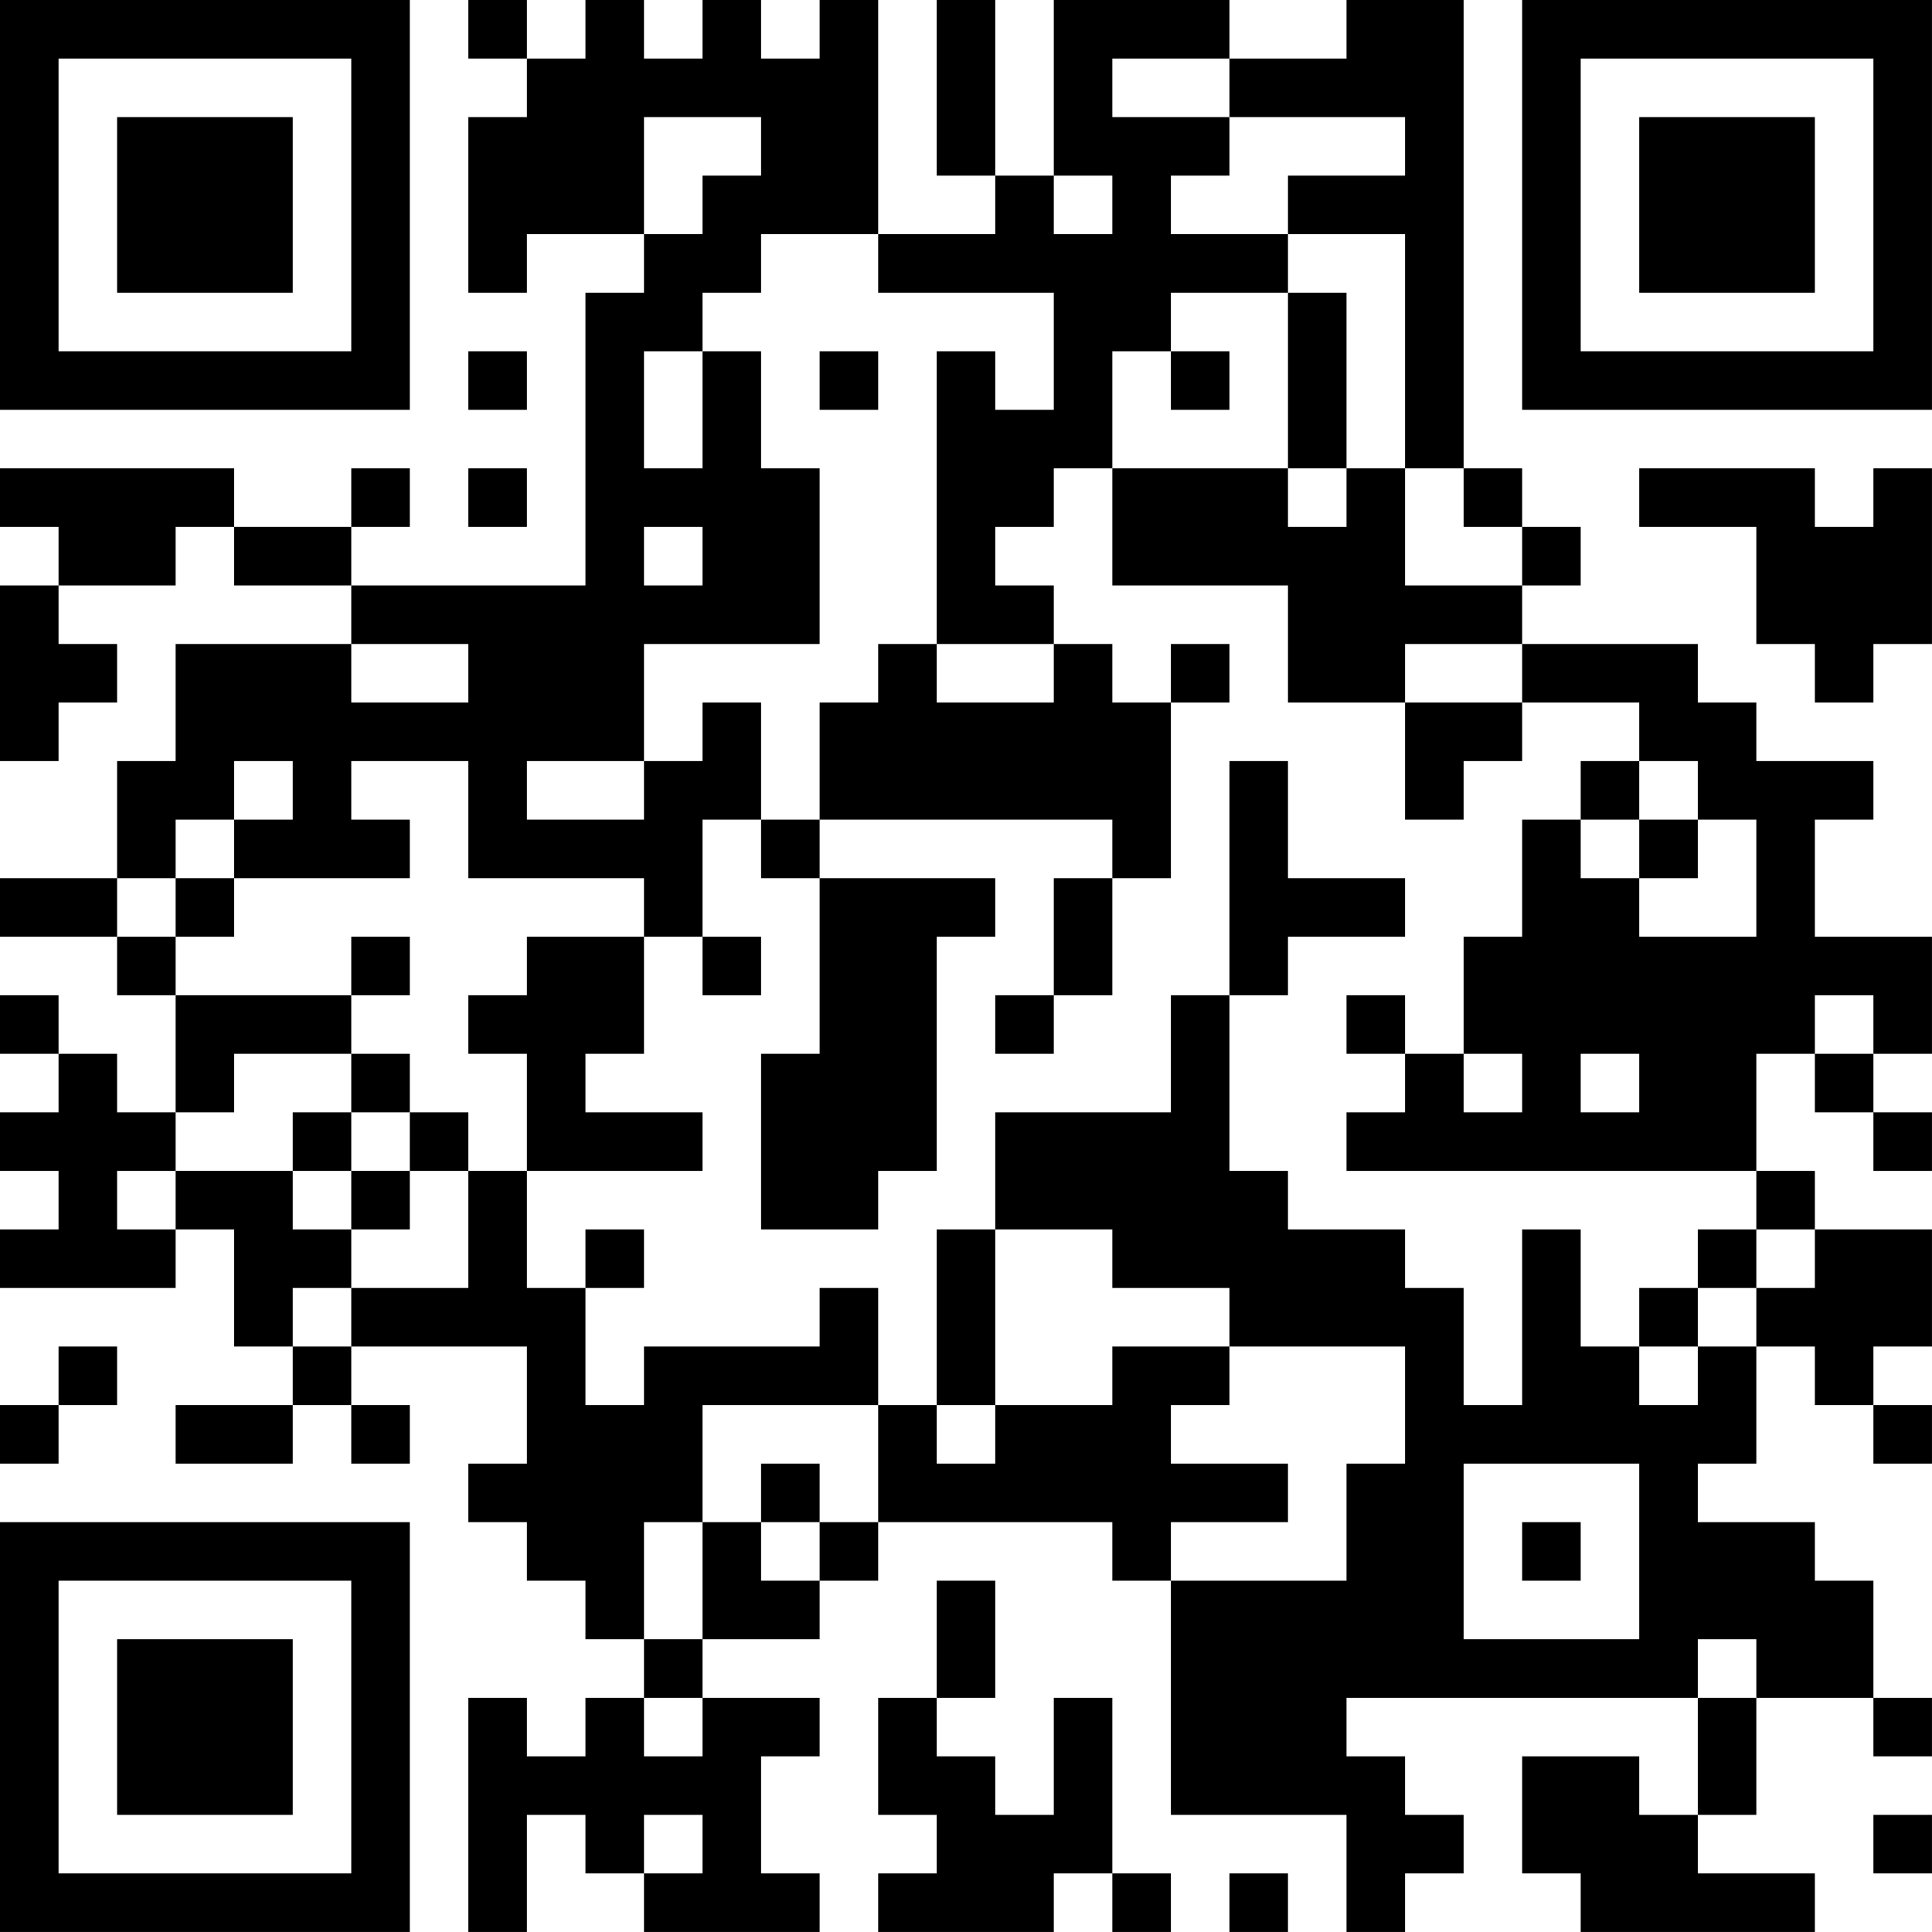 <?xml version="1.0" encoding="UTF-8"?>
<svg xmlns="http://www.w3.org/2000/svg" version="1.1" width="400" height="400" viewBox="0 0 400 400"><rect x="0" y="0" width="400" height="400" fill="#ffffff"/><g transform="scale(12.121)"><g transform="translate(0,0)"><path fill-rule="evenodd" d="M8 0L8 1L9 1L9 2L8 2L8 5L9 5L9 4L11 4L11 5L10 5L10 10L6 10L6 9L7 9L7 8L6 8L6 9L4 9L4 8L0 8L0 9L1 9L1 10L0 10L0 13L1 13L1 12L2 12L2 11L1 11L1 10L3 10L3 9L4 9L4 10L6 10L6 11L3 11L3 13L2 13L2 15L0 15L0 16L2 16L2 17L3 17L3 19L2 19L2 18L1 18L1 17L0 17L0 18L1 18L1 19L0 19L0 20L1 20L1 21L0 21L0 22L3 22L3 21L4 21L4 23L5 23L5 24L3 24L3 25L5 25L5 24L6 24L6 25L7 25L7 24L6 24L6 23L9 23L9 25L8 25L8 26L9 26L9 27L10 27L10 28L11 28L11 29L10 29L10 30L9 30L9 29L8 29L8 33L9 33L9 31L10 31L10 32L11 32L11 33L14 33L14 32L13 32L13 30L14 30L14 29L12 29L12 28L14 28L14 27L15 27L15 26L19 26L19 27L20 27L20 31L23 31L23 33L24 33L24 32L25 32L25 31L24 31L24 30L23 30L23 29L29 29L29 31L28 31L28 30L26 30L26 32L27 32L27 33L31 33L31 32L29 32L29 31L30 31L30 29L32 29L32 30L33 30L33 29L32 29L32 27L31 27L31 26L29 26L29 25L30 25L30 23L31 23L31 24L32 24L32 25L33 25L33 24L32 24L32 23L33 23L33 21L31 21L31 20L30 20L30 18L31 18L31 19L32 19L32 20L33 20L33 19L32 19L32 18L33 18L33 16L31 16L31 14L32 14L32 13L30 13L30 12L29 12L29 11L26 11L26 10L27 10L27 9L26 9L26 8L25 8L25 0L23 0L23 1L21 1L21 0L18 0L18 3L17 3L17 0L16 0L16 3L17 3L17 4L15 4L15 0L14 0L14 1L13 1L13 0L12 0L12 1L11 1L11 0L10 0L10 1L9 1L9 0ZM19 1L19 2L21 2L21 3L20 3L20 4L22 4L22 5L20 5L20 6L19 6L19 8L18 8L18 9L17 9L17 10L18 10L18 11L16 11L16 6L17 6L17 7L18 7L18 5L15 5L15 4L13 4L13 5L12 5L12 6L11 6L11 8L12 8L12 6L13 6L13 8L14 8L14 11L11 11L11 13L9 13L9 14L11 14L11 13L12 13L12 12L13 12L13 14L12 14L12 16L11 16L11 15L8 15L8 13L6 13L6 14L7 14L7 15L4 15L4 14L5 14L5 13L4 13L4 14L3 14L3 15L2 15L2 16L3 16L3 17L6 17L6 18L4 18L4 19L3 19L3 20L2 20L2 21L3 21L3 20L5 20L5 21L6 21L6 22L5 22L5 23L6 23L6 22L8 22L8 20L9 20L9 22L10 22L10 24L11 24L11 23L14 23L14 22L15 22L15 24L12 24L12 26L11 26L11 28L12 28L12 26L13 26L13 27L14 27L14 26L15 26L15 24L16 24L16 25L17 25L17 24L19 24L19 23L21 23L21 24L20 24L20 25L22 25L22 26L20 26L20 27L23 27L23 25L24 25L24 23L21 23L21 22L19 22L19 21L17 21L17 19L20 19L20 17L21 17L21 20L22 20L22 21L24 21L24 22L25 22L25 24L26 24L26 21L27 21L27 23L28 23L28 24L29 24L29 23L30 23L30 22L31 22L31 21L30 21L30 20L23 20L23 19L24 19L24 18L25 18L25 19L26 19L26 18L25 18L25 16L26 16L26 14L27 14L27 15L28 15L28 16L30 16L30 14L29 14L29 13L28 13L28 12L26 12L26 11L24 11L24 12L22 12L22 10L19 10L19 8L22 8L22 9L23 9L23 8L24 8L24 10L26 10L26 9L25 9L25 8L24 8L24 4L22 4L22 3L24 3L24 2L21 2L21 1ZM11 2L11 4L12 4L12 3L13 3L13 2ZM18 3L18 4L19 4L19 3ZM22 5L22 8L23 8L23 5ZM8 6L8 7L9 7L9 6ZM14 6L14 7L15 7L15 6ZM20 6L20 7L21 7L21 6ZM8 8L8 9L9 9L9 8ZM28 8L28 9L30 9L30 11L31 11L31 12L32 12L32 11L33 11L33 8L32 8L32 9L31 9L31 8ZM11 9L11 10L12 10L12 9ZM6 11L6 12L8 12L8 11ZM15 11L15 12L14 12L14 14L13 14L13 15L14 15L14 18L13 18L13 21L15 21L15 20L16 20L16 16L17 16L17 15L14 15L14 14L19 14L19 15L18 15L18 17L17 17L17 18L18 18L18 17L19 17L19 15L20 15L20 12L21 12L21 11L20 11L20 12L19 12L19 11L18 11L18 12L16 12L16 11ZM24 12L24 14L25 14L25 13L26 13L26 12ZM21 13L21 17L22 17L22 16L24 16L24 15L22 15L22 13ZM27 13L27 14L28 14L28 15L29 15L29 14L28 14L28 13ZM3 15L3 16L4 16L4 15ZM6 16L6 17L7 17L7 16ZM9 16L9 17L8 17L8 18L9 18L9 20L12 20L12 19L10 19L10 18L11 18L11 16ZM12 16L12 17L13 17L13 16ZM23 17L23 18L24 18L24 17ZM31 17L31 18L32 18L32 17ZM6 18L6 19L5 19L5 20L6 20L6 21L7 21L7 20L8 20L8 19L7 19L7 18ZM27 18L27 19L28 19L28 18ZM6 19L6 20L7 20L7 19ZM10 21L10 22L11 22L11 21ZM16 21L16 24L17 24L17 21ZM29 21L29 22L28 22L28 23L29 23L29 22L30 22L30 21ZM1 23L1 24L0 24L0 25L1 25L1 24L2 24L2 23ZM13 25L13 26L14 26L14 25ZM25 25L25 28L28 28L28 25ZM26 26L26 27L27 27L27 26ZM16 27L16 29L15 29L15 31L16 31L16 32L15 32L15 33L18 33L18 32L19 32L19 33L20 33L20 32L19 32L19 29L18 29L18 31L17 31L17 30L16 30L16 29L17 29L17 27ZM29 28L29 29L30 29L30 28ZM11 29L11 30L12 30L12 29ZM11 31L11 32L12 32L12 31ZM32 31L32 32L33 32L33 31ZM21 32L21 33L22 33L22 32ZM0 0L0 7L7 7L7 0ZM1 1L1 6L6 6L6 1ZM2 2L2 5L5 5L5 2ZM26 0L26 7L33 7L33 0ZM27 1L27 6L32 6L32 1ZM28 2L28 5L31 5L31 2ZM0 26L0 33L7 33L7 26ZM1 27L1 32L6 32L6 27ZM2 28L2 31L5 31L5 28Z" fill="#000000"/></g></g></svg>
